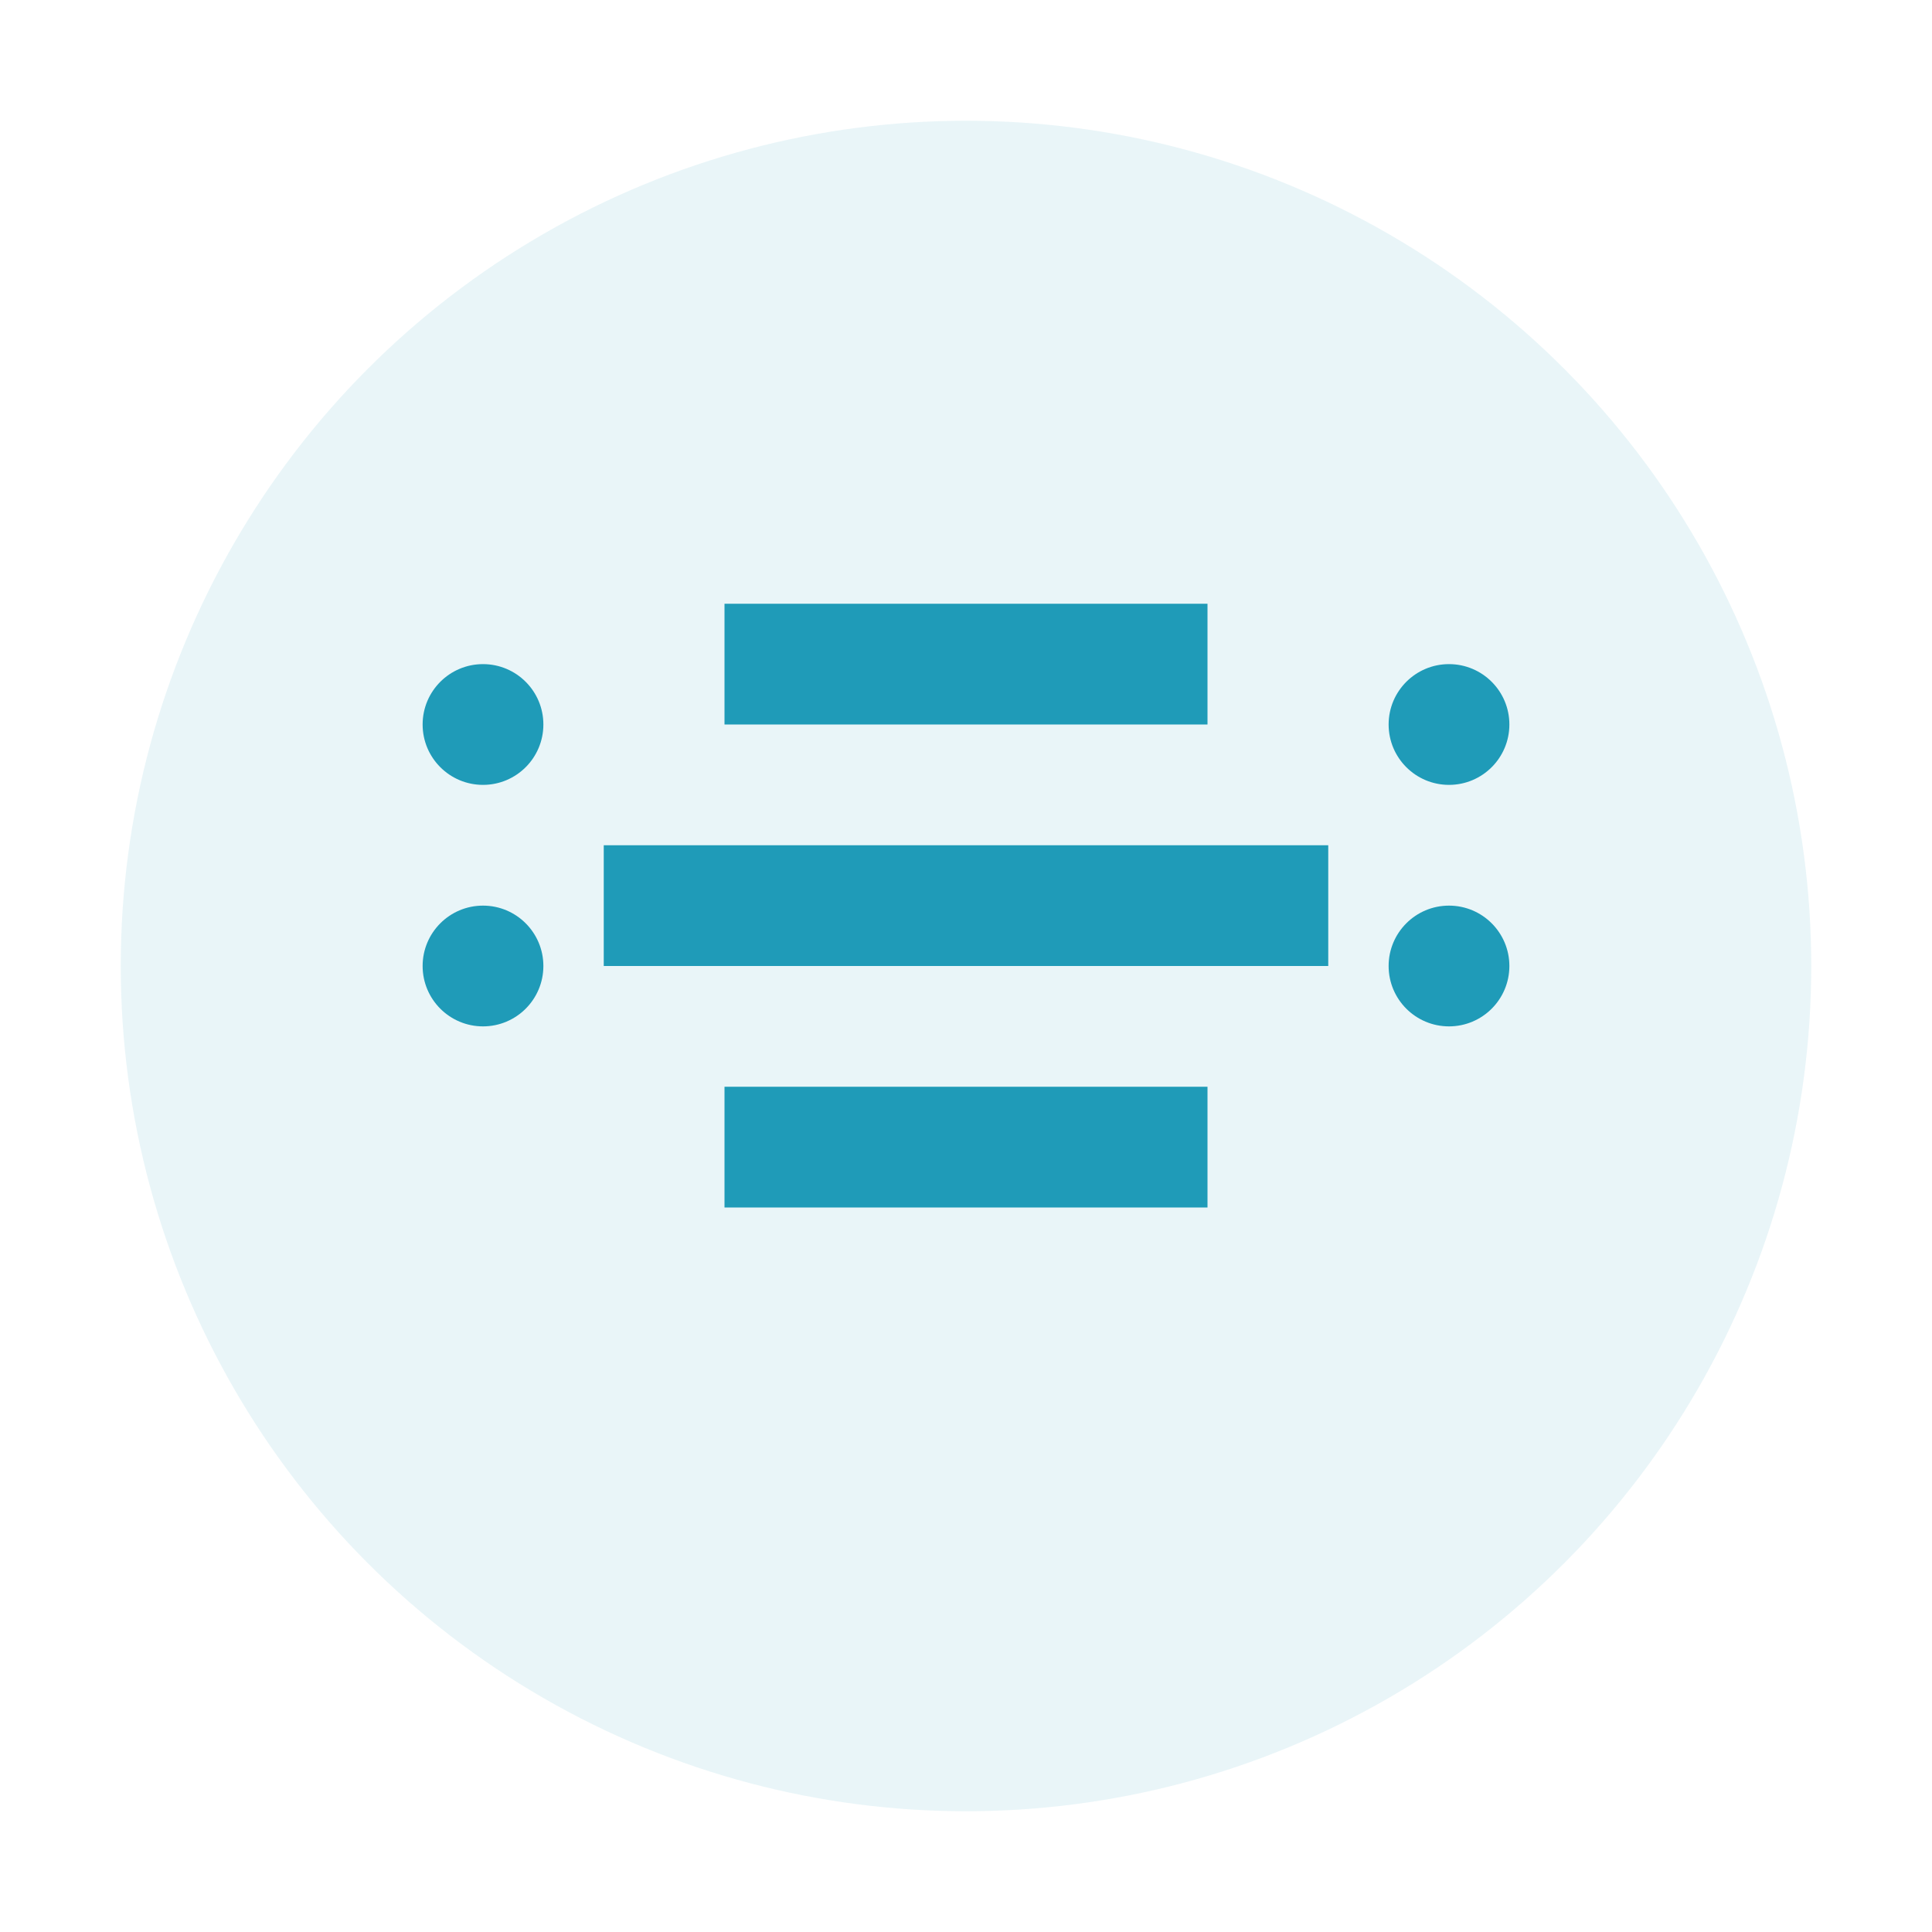 <svg width="32" height="32" viewBox="0 0 32 32" xmlns="http://www.w3.org/2000/svg">
  <circle cx="16" cy="16" r="14" fill="#1F9BB8" opacity="0.1"/>
  <path d="M12 10h8v2h-8zM10 14h12v2H10zM12 18h8v2h-8z" fill="#1F9BB8"/>
  <circle cx="8" cy="12" r="1" fill="#1F9BB8"/>
  <circle cx="24" cy="12" r="1" fill="#1F9BB8"/>
  <circle cx="8" cy="16" r="1" fill="#1F9BB8"/>
  <circle cx="24" cy="16" r="1" fill="#1F9BB8"/>
</svg>